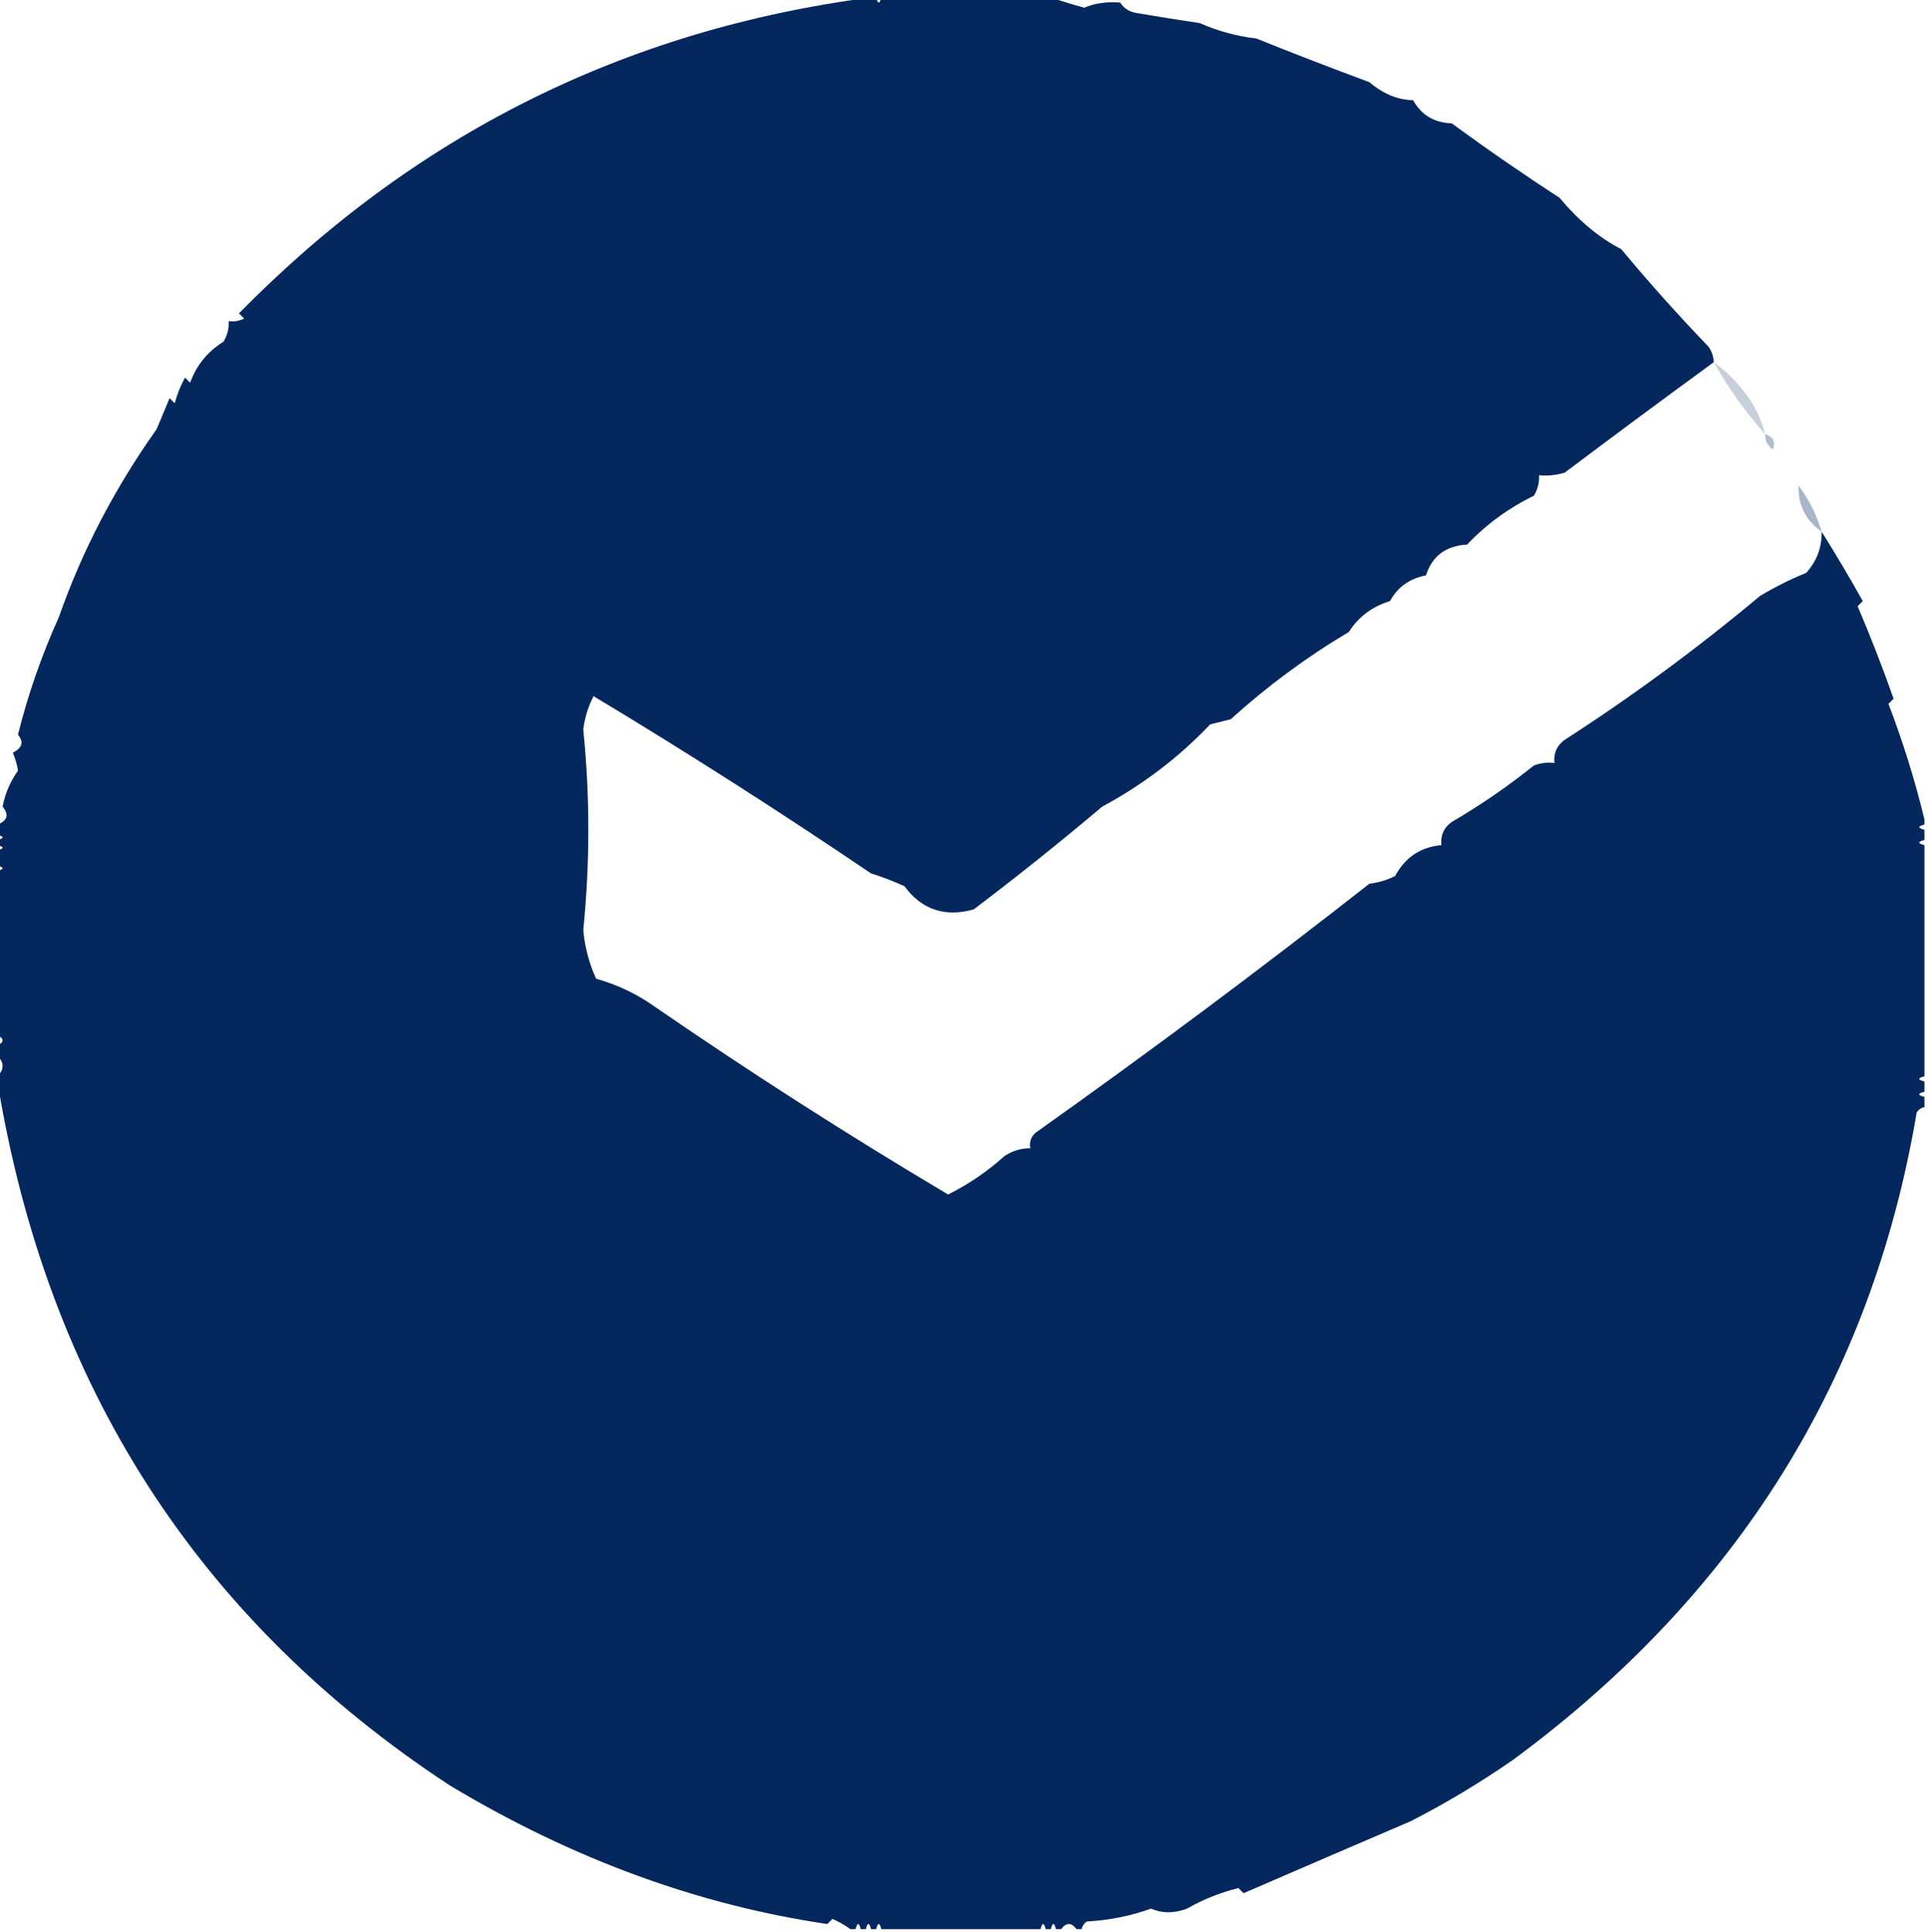 <?xml version="1.0" encoding="UTF-8"?> <svg xmlns="http://www.w3.org/2000/svg" xmlns:xlink="http://www.w3.org/1999/xlink" version="1.1" width="375px" height="376px" style="shape-rendering:geometricPrecision; text-rendering:geometricPrecision; image-rendering:optimizeQuality; fill-rule:evenodd; clip-rule:evenodd"><g><path style="opacity:0.987" fill="#02265c" d="M 169.5,-0.5 C 169.833,-0.5 170.167,-0.5 170.5,-0.5C 170.833,0.833 171.167,0.833 171.5,-0.5C 182.5,-0.5 193.5,-0.5 204.5,-0.5C 206.556,0.216 208.723,0.883 211,1.5C 213.035,0.626 215.368,0.293 218,0.5C 218.674,1.578 219.674,2.245 221,2.5C 225.172,3.215 229.338,3.881 233.5,4.5C 236.916,6.024 240.583,7.024 244.5,7.5C 251.69,10.391 259.024,13.224 266.5,16C 269.178,18.279 272.011,19.446 275,19.5C 276.589,22.383 279.089,23.883 282.5,24C 289.362,29.028 296.362,33.862 303.5,38.5C 307.238,42.975 311.238,46.308 315.5,48.5C 320.934,55.031 326.601,61.364 332.5,67.5C 333.127,68.417 333.461,69.417 333.5,70.5C 323.81,77.575 314.144,84.742 304.5,92C 302.866,92.493 301.199,92.66 299.5,92.5C 299.579,93.93 299.246,95.264 298.5,96.5C 293.606,98.861 289.272,102.027 285.5,106C 281.353,106.237 278.687,108.237 277.5,112C 274.321,112.597 271.987,114.263 270.5,117C 267.039,118.051 264.373,120.051 262.5,123C 254.271,127.894 246.605,133.561 239.5,140C 238.167,140.333 236.833,140.667 235.5,141C 229.401,147.422 222.401,152.755 214.5,157C 206.31,163.918 197.977,170.584 189.5,177C 183.903,178.582 179.403,177.082 176,172.5C 173.889,171.528 171.722,170.695 169.5,170C 151.868,158.05 133.868,146.55 115.5,135.5C 114.448,137.542 113.781,139.708 113.5,142C 114.813,154.995 114.813,167.995 113.5,181C 113.788,184.319 114.621,187.485 116,190.5C 120.142,191.654 123.976,193.488 127.5,196C 146.114,208.81 165.114,220.977 184.5,232.5C 188.513,230.494 192.18,227.994 195.5,225C 197.025,223.991 198.692,223.491 200.5,223.5C 200.281,222.325 200.614,221.325 201.5,220.5C 223.651,204.782 245.318,188.615 266.5,172C 268.256,171.798 269.922,171.298 271.5,170.5C 273.455,166.87 276.455,164.87 280.5,164.5C 280.297,162.61 280.963,161.11 282.5,160C 288.108,156.724 293.442,153.057 298.5,149C 299.793,148.51 301.127,148.343 302.5,148.5C 302.297,146.61 302.963,145.11 304.5,144C 317.684,135.499 330.351,126.166 342.5,116C 345.397,114.263 348.397,112.763 351.5,111.5C 353.552,109.204 354.552,106.537 354.5,103.5C 357.249,107.863 359.916,112.363 362.5,117C 362.167,117.333 361.833,117.667 361.5,118C 364.029,123.921 366.363,129.921 368.5,136C 368.167,136.333 367.833,136.667 367.5,137C 370.334,144.406 372.668,151.906 374.5,159.5C 374.5,159.833 374.5,160.167 374.5,160.5C 373.167,160.833 373.167,161.167 374.5,161.5C 374.5,162.167 374.5,162.833 374.5,163.5C 373.167,163.833 373.167,164.167 374.5,164.5C 374.5,179.5 374.5,194.5 374.5,209.5C 373.167,209.833 373.167,210.167 374.5,210.5C 374.5,211.167 374.5,211.833 374.5,212.5C 373.167,212.833 373.167,213.167 374.5,213.5C 374.5,214.167 374.5,214.833 374.5,215.5C 373.883,215.611 373.383,215.944 373,216.5C 364.274,268.323 338.107,310.323 294.5,342.5C 288.041,346.983 281.375,350.983 274.5,354.5C 263.359,359.273 252.526,363.94 242,368.5C 241.667,368.167 241.333,367.833 241,367.5C 237.45,368.383 234.117,369.716 231,371.5C 228.522,372.447 226.188,372.447 224,371.5C 219.993,372.941 215.826,373.774 211.5,374C 210.944,374.383 210.611,374.883 210.5,375.5C 210.167,375.5 209.833,375.5 209.5,375.5C 208.5,374.167 207.5,374.167 206.5,375.5C 206.167,375.5 205.833,375.5 205.5,375.5C 205.167,374.167 204.833,374.167 204.5,375.5C 204.167,375.5 203.833,375.5 203.5,375.5C 203.167,374.167 202.833,374.167 202.5,375.5C 192.167,375.5 181.833,375.5 171.5,375.5C 171.167,374.167 170.833,374.167 170.5,375.5C 170.167,375.5 169.833,375.5 169.5,375.5C 169.167,374.167 168.833,374.167 168.5,375.5C 168.167,375.5 167.833,375.5 167.5,375.5C 167.167,374.167 166.833,374.167 166.5,375.5C 166.167,375.5 165.833,375.5 165.5,375.5C 164.469,374.751 163.302,374.085 162,373.5C 161.667,373.833 161.333,374.167 161,374.5C 135.757,370.779 111.257,361.779 87.5,347.5C 38.496,315.316 9.162,269.649 -0.5,210.5C -0.5,210.167 -0.5,209.833 -0.5,209.5C 0.833,208.167 0.833,206.833 -0.5,205.5C -0.5,204.833 -0.5,204.167 -0.5,203.5C 0.833,202.833 0.833,202.167 -0.5,201.5C -0.5,190.833 -0.5,180.167 -0.5,169.5C 0.833,169.167 0.833,168.833 -0.5,168.5C -0.5,167.5 -0.5,166.5 -0.5,165.5C 0.833,165.167 0.833,164.833 -0.5,164.5C -0.5,164.167 -0.5,163.833 -0.5,163.5C 0.833,163.167 0.833,162.833 -0.5,162.5C -0.5,161.833 -0.5,161.167 -0.5,160.5C 1.466,159.745 1.8,158.579 0.5,157C 1.009,154.43 2.009,152.097 3.5,150C 3.335,148.883 3.002,147.716 2.5,146.5C 4.335,145.572 4.668,144.406 3.5,143C 5.406,135.296 8.072,127.629 11.5,120C 15.957,107.264 22.291,95.097 30.5,83.5C 31.333,81.5 32.167,79.5 33,77.5C 33.333,77.833 33.667,78.167 34,78.5C 34.471,76.754 35.138,75.087 36,73.5C 36.333,73.833 36.667,74.167 37,74.5C 38.222,71.107 40.389,68.44 43.5,66.5C 44.246,65.264 44.579,63.931 44.5,62.5C 45.552,62.65 46.552,62.483 47.5,62C 47.167,61.667 46.833,61.333 46.5,61C 80.56,26.279 121.56,5.779 169.5,-0.5 Z"></path></g><g><path style="opacity:0.004" fill="#02265c" d="M 233.5,3.5 C 234.833,4.167 234.833,4.167 233.5,3.5 Z"></path></g><g><path style="opacity:0.004" fill="#02265c" d="M 244.5,6.5 C 245.833,7.167 245.833,7.167 244.5,6.5 Z"></path></g><g><path style="opacity:0.004" fill="#02265c" d="M 315.5,47.5 C 316.833,48.167 316.833,48.167 315.5,47.5 Z"></path></g><g><path style="opacity:0.222" fill="#02265c" d="M 333.5,70.5 C 336.45,72.621 338.95,75.287 341,78.5C 342.122,80.407 342.955,82.407 343.5,84.5C 339.688,80.223 336.355,75.557 333.5,70.5 Z"></path></g><g><path style="opacity:0.303" fill="#02265c" d="M 343.5,84.5 C 345.085,85.002 345.585,86.002 345,87.5C 343.961,86.756 343.461,85.756 343.5,84.5 Z"></path></g><g><path style="opacity:0.337" fill="#02265c" d="M 354.5,103.5 C 351.391,101.282 349.891,98.282 350,94.5C 352.038,97.243 353.538,100.243 354.5,103.5 Z"></path></g><g><path style="opacity:0.039" fill="#02265c" d="M 274.5,354.5 C 275.833,355.167 275.833,355.167 274.5,354.5 Z"></path></g></svg> 